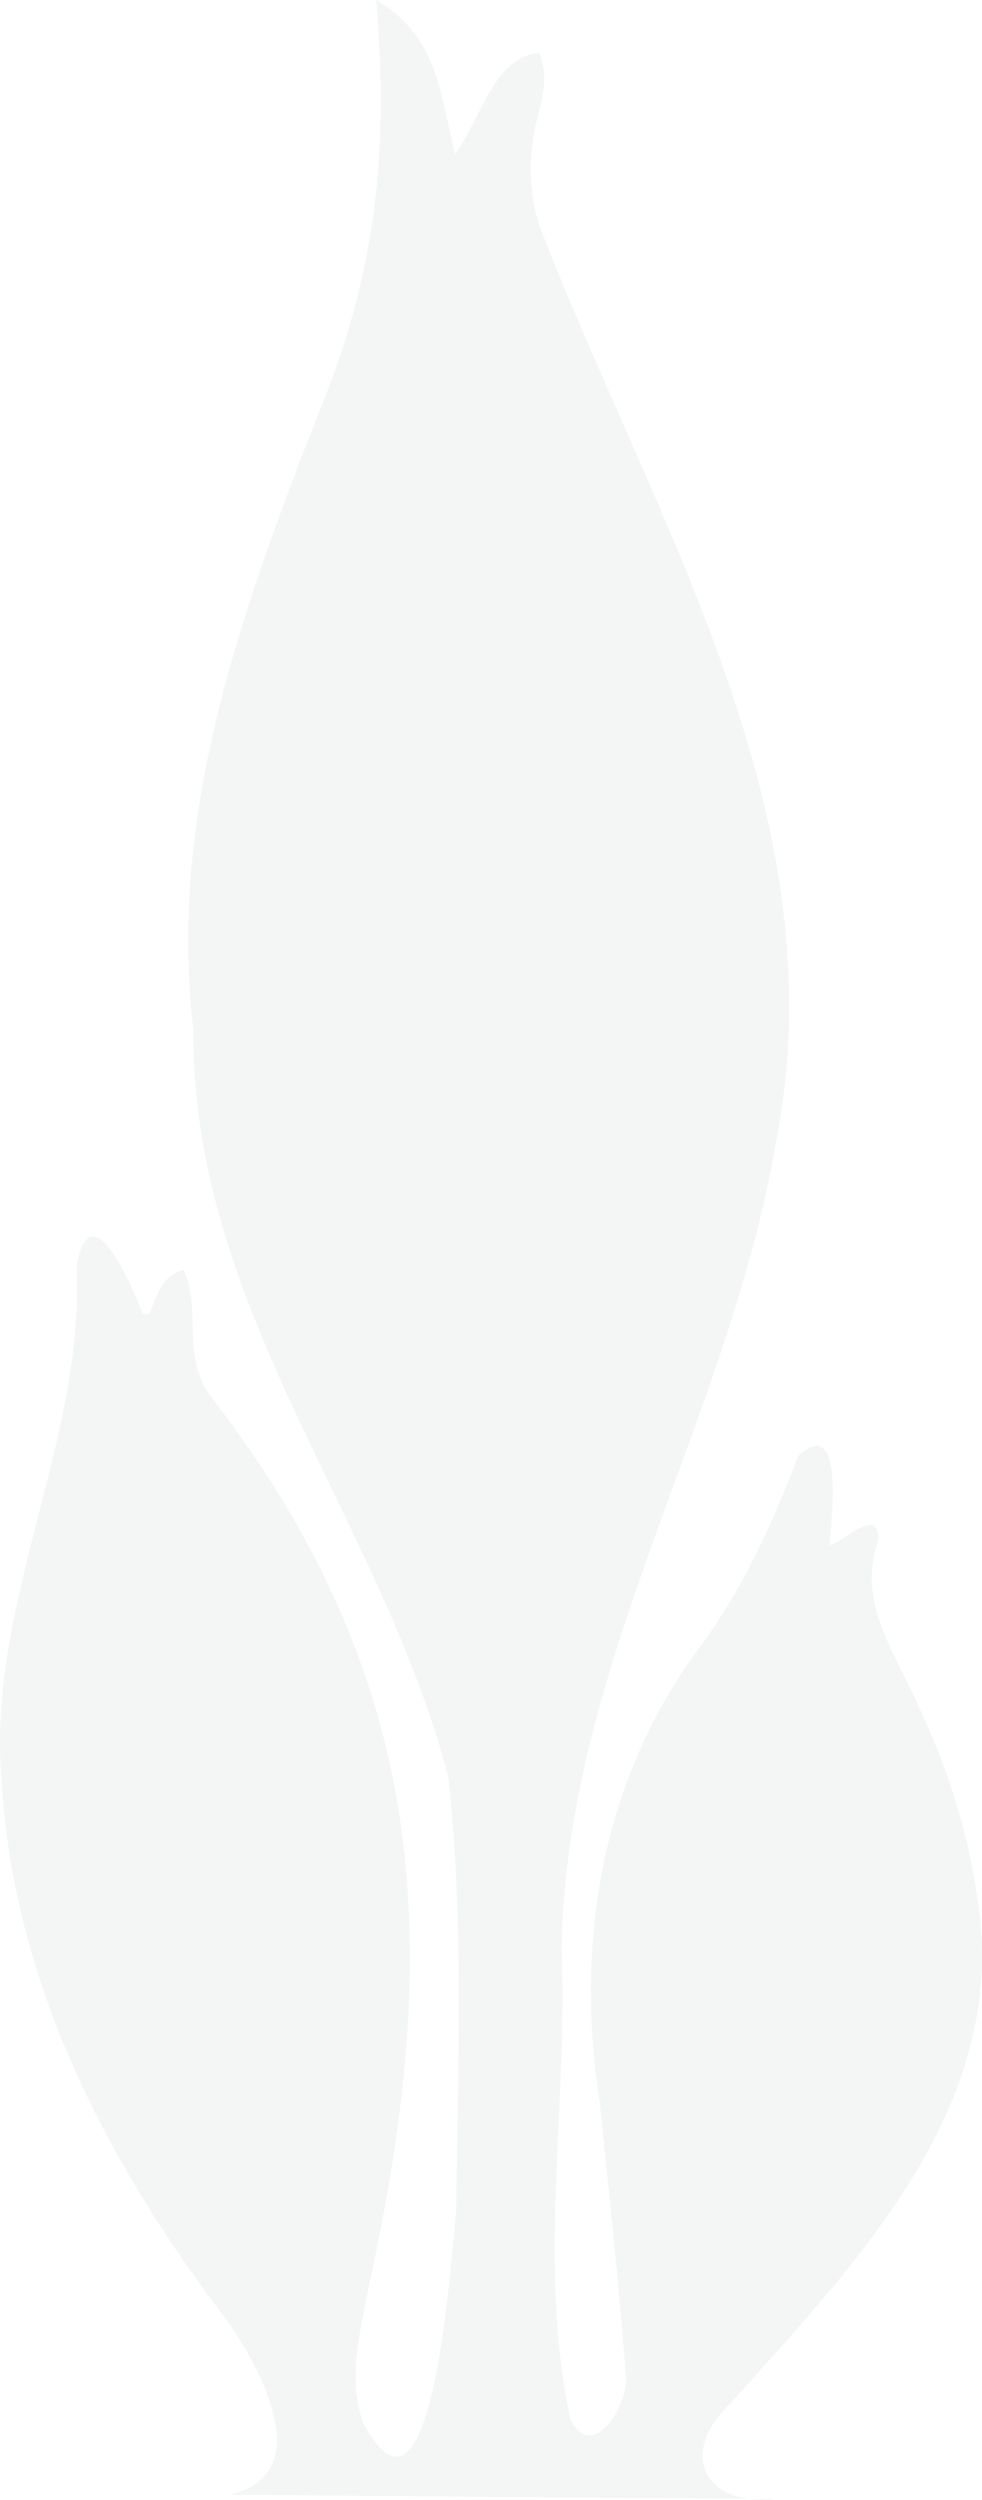 <?xml version="1.0" encoding="UTF-8"?>
<svg xmlns="http://www.w3.org/2000/svg" width="165" height="420" viewBox="0 0 165 420" fill="none">
  <path opacity="0.05" d="M130.268 419.892C118.029 421.095 114.089 411.999 122.654 403.858C144.621 379.398 170.241 353.075 164.065 317.886C162.161 304.771 157.507 292.609 151.53 280.825C147.99 273.794 144.706 266.828 147.6 258.714C147.6 252.996 142.365 258.623 139.395 259.632C139.548 255.961 142.184 237.439 134.142 244.553C130.011 255.566 125.062 266.305 118.067 276.098C101.059 298.493 96.51 326.293 100.802 353.396C102.315 368.596 104.019 383.804 105.133 399.012C105.932 403.509 99.527 414.275 95.815 406.355C90.305 380.729 95.434 353.617 94.368 327.477C95.054 279.751 122.473 238.366 130.335 192.154C141.118 137.719 110.853 89.359 91.485 40.109C88.629 33.39 88.629 26.608 90.305 19.706C91.256 16.034 92.208 12.501 90.561 8.866C82.757 9.665 80.692 20.403 76.457 25.846C74.02 16.475 73.83 6.214 63.199 0C65.388 25.552 63.199 46.295 53.215 70.195C40.338 103.236 28.213 137.122 32.486 172.99C32.134 219.854 64.074 255.337 75.314 298.557C78.008 322.769 76.904 347.495 76.628 371.79C75.752 378.682 72.897 429.539 61 407.015C58.316 399.416 60.543 391.752 61.952 384.208C74.325 327.918 72.612 283.156 36.017 235.393C30.021 228.05 34.114 220.322 30.84 213.365C27.09 214.393 26.376 217.624 25.129 220.708C24.739 220.708 24.406 220.772 24.015 220.772C22.293 216.32 15.212 199.552 12.861 212.668C14.308 242.038 -2.253 269.334 0.26 299.144C2.164 332.186 17.22 362.189 37.14 388.54C43.079 396.332 54.072 415.725 38.587 419.14" fill="#004538"></path>
</svg>
